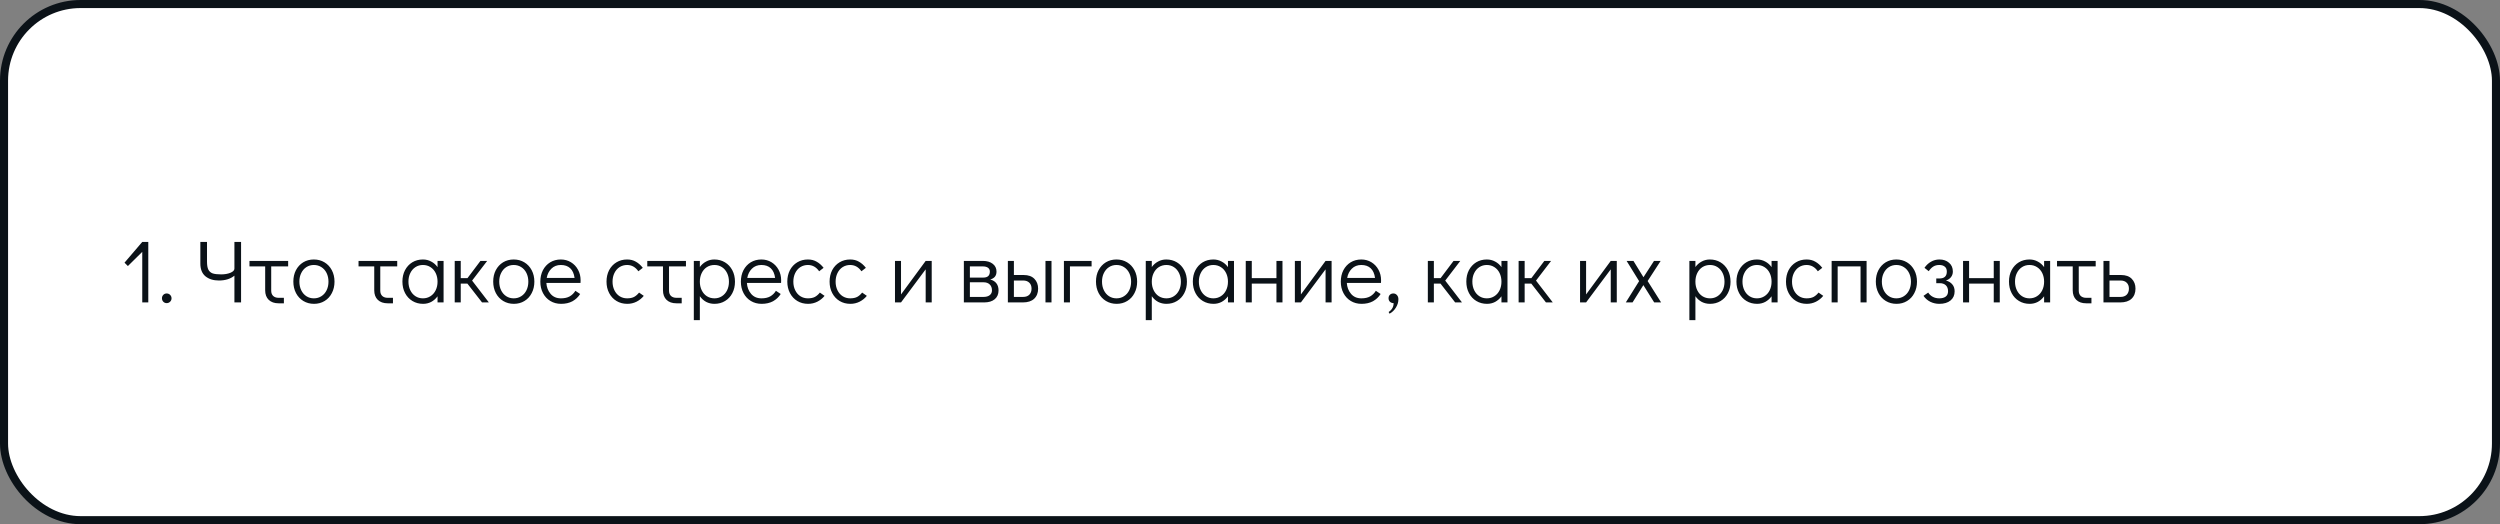 <?xml version="1.0" encoding="UTF-8"?> <svg xmlns="http://www.w3.org/2000/svg" width="620" height="130" viewBox="0 0 620 130" fill="none"><rect x="0" y="0" width="620" height="130" fill="#808080" stroke="none"/> <rect x="1" y="1" width="618" height="128" rx="19" fill="white" stroke="#0B1218" stroke-width="2"></rect> <path d="M35.28 59.996H36.776V75H35.28V62.46L31.716 65.98L30.88 65.144L35.28 59.996ZM41.331 75.176C41.009 75.176 40.73 75.059 40.495 74.824C40.275 74.589 40.165 74.303 40.165 73.966C40.165 73.643 40.275 73.365 40.495 73.13C40.73 72.895 41.009 72.778 41.331 72.778C41.669 72.778 41.955 72.895 42.189 73.13C42.424 73.365 42.541 73.651 42.541 73.988C42.541 74.311 42.424 74.589 42.189 74.824C41.955 75.059 41.669 75.176 41.331 75.176ZM59.785 59.996V75H58.135V68.356C57.695 68.737 57.137 69.038 56.463 69.258C55.803 69.463 55.084 69.566 54.307 69.566C52.928 69.566 51.813 69.221 50.963 68.532C50.112 67.828 49.687 66.772 49.687 65.364V59.996H51.337V64.88C51.337 65.745 51.447 66.405 51.667 66.86C51.901 67.315 52.261 67.63 52.745 67.806C53.243 67.967 53.94 68.048 54.835 68.048C55.715 68.048 56.485 67.916 57.145 67.652C57.805 67.373 58.135 67.029 58.135 66.618V59.996H59.785ZM61.869 64.704H71.461V66.068H67.259V72.096C67.259 72.639 67.42 73.071 67.743 73.394C68.08 73.702 68.528 73.856 69.085 73.856H70.405V75.22H69.085C68.058 75.22 67.244 74.934 66.643 74.362C66.056 73.79 65.763 72.998 65.763 71.986V66.068H61.869V64.704ZM77.876 75.352C76.893 75.352 76.013 75.117 75.236 74.648C74.459 74.179 73.85 73.526 73.41 72.69C72.97 71.839 72.75 70.886 72.75 69.83C72.75 68.774 72.963 67.835 73.388 67.014C73.828 66.178 74.429 65.525 75.192 65.056C75.969 64.587 76.849 64.352 77.832 64.352C78.815 64.352 79.695 64.587 80.472 65.056C81.249 65.525 81.858 66.178 82.298 67.014C82.738 67.85 82.958 68.796 82.958 69.852C82.958 70.908 82.738 71.854 82.298 72.69C81.873 73.526 81.271 74.179 80.494 74.648C79.731 75.117 78.859 75.352 77.876 75.352ZM77.832 73.988C78.536 73.988 79.159 73.812 79.702 73.46C80.259 73.108 80.692 72.617 81 71.986C81.308 71.355 81.462 70.644 81.462 69.852C81.462 69.06 81.308 68.349 81 67.718C80.692 67.087 80.259 66.596 79.702 66.244C79.159 65.892 78.536 65.716 77.832 65.716C77.143 65.716 76.527 65.892 75.984 66.244C75.441 66.596 75.016 67.087 74.708 67.718C74.4 68.334 74.246 69.038 74.246 69.83C74.246 70.637 74.4 71.355 74.708 71.986C75.016 72.617 75.441 73.108 75.984 73.46C76.527 73.812 77.143 73.988 77.832 73.988ZM88.918 64.704H98.51V66.068H94.308V72.096C94.308 72.639 94.469 73.071 94.792 73.394C95.129 73.702 95.577 73.856 96.134 73.856H97.454V75.22H96.134C95.107 75.22 94.293 74.934 93.692 74.362C93.105 73.79 92.812 72.998 92.812 71.986V66.068H88.918V64.704ZM110.007 64.704V75H108.511V73.482C108.085 74.069 107.565 74.531 106.949 74.868C106.333 75.191 105.658 75.352 104.925 75.352C103.942 75.352 103.062 75.117 102.285 74.648C101.507 74.179 100.899 73.526 100.459 72.69C100.019 71.854 99.799 70.901 99.799 69.83C99.799 68.774 100.011 67.835 100.437 67.014C100.877 66.178 101.478 65.525 102.241 65.056C103.018 64.587 103.898 64.352 104.881 64.352C105.629 64.352 106.311 64.521 106.927 64.858C107.557 65.181 108.085 65.643 108.511 66.244V64.704H110.007ZM104.881 73.988C105.585 73.988 106.208 73.812 106.751 73.46C107.308 73.108 107.741 72.617 108.049 71.986C108.357 71.355 108.511 70.644 108.511 69.852C108.511 69.06 108.357 68.349 108.049 67.718C107.741 67.087 107.308 66.596 106.751 66.244C106.208 65.892 105.585 65.716 104.881 65.716C104.191 65.716 103.575 65.892 103.033 66.244C102.49 66.596 102.065 67.087 101.757 67.718C101.449 68.334 101.295 69.038 101.295 69.83C101.295 70.637 101.449 71.355 101.757 71.986C102.065 72.617 102.49 73.108 103.033 73.46C103.575 73.812 104.191 73.988 104.881 73.988ZM121.239 75H119.545L115.915 70.336H114.265V75H112.769V64.704H114.265V68.972H115.937L119.149 64.704H120.821L117.081 69.588L121.239 75ZM127.44 75.352C126.458 75.352 125.578 75.117 124.8 74.648C124.023 74.179 123.414 73.526 122.974 72.69C122.534 71.839 122.314 70.886 122.314 69.83C122.314 68.774 122.527 67.835 122.952 67.014C123.392 66.178 123.994 65.525 124.756 65.056C125.534 64.587 126.414 64.352 127.396 64.352C128.379 64.352 129.259 64.587 130.036 65.056C130.814 65.525 131.422 66.178 131.862 67.014C132.302 67.85 132.522 68.796 132.522 69.852C132.522 70.908 132.302 71.854 131.862 72.69C131.437 73.526 130.836 74.179 130.058 74.648C129.296 75.117 128.423 75.352 127.44 75.352ZM127.396 73.988C128.1 73.988 128.724 73.812 129.266 73.46C129.824 73.108 130.256 72.617 130.564 71.986C130.872 71.355 131.026 70.644 131.026 69.852C131.026 69.06 130.872 68.349 130.564 67.718C130.256 67.087 129.824 66.596 129.266 66.244C128.724 65.892 128.1 65.716 127.396 65.716C126.707 65.716 126.091 65.892 125.548 66.244C125.006 66.596 124.58 67.087 124.272 67.718C123.964 68.334 123.81 69.038 123.81 69.83C123.81 70.637 123.964 71.355 124.272 71.986C124.58 72.617 125.006 73.108 125.548 73.46C126.091 73.812 126.707 73.988 127.396 73.988ZM139.084 64.352C140.008 64.352 140.844 64.579 141.592 65.034C142.34 65.489 142.927 66.112 143.352 66.904C143.777 67.681 143.99 68.554 143.99 69.522C143.99 69.801 143.983 70.013 143.968 70.16H135.498C135.557 71.216 135.901 72.118 136.532 72.866C137.163 73.614 138.021 73.988 139.106 73.988C139.986 73.988 140.712 73.827 141.284 73.504C141.871 73.167 142.34 72.705 142.692 72.118L143.88 72.91C143.396 73.673 142.758 74.274 141.966 74.714C141.174 75.139 140.235 75.352 139.15 75.352C138.153 75.352 137.265 75.117 136.488 74.648C135.711 74.179 135.102 73.526 134.662 72.69C134.222 71.854 134.002 70.908 134.002 69.852C134.002 68.796 134.215 67.85 134.64 67.014C135.08 66.178 135.681 65.525 136.444 65.056C137.221 64.587 138.101 64.352 139.084 64.352ZM142.494 68.928C142.347 67.857 141.988 67.058 141.416 66.53C140.844 65.987 140.067 65.716 139.084 65.716C138.131 65.716 137.346 66.024 136.73 66.64C136.129 67.241 135.747 68.004 135.586 68.928H142.494ZM155.563 75.352C154.566 75.352 153.678 75.117 152.901 74.648C152.124 74.179 151.515 73.526 151.075 72.69C150.635 71.854 150.415 70.908 150.415 69.852C150.415 68.796 150.628 67.85 151.053 67.014C151.493 66.178 152.102 65.525 152.879 65.056C153.656 64.587 154.536 64.352 155.519 64.352C156.355 64.352 157.081 64.535 157.697 64.902C158.328 65.254 158.9 65.76 159.413 66.42L158.313 67.278C157.594 66.237 156.663 65.716 155.519 65.716C154.83 65.716 154.206 65.892 153.649 66.244C153.106 66.596 152.681 67.087 152.373 67.718C152.065 68.349 151.911 69.06 151.911 69.852C151.911 70.644 152.065 71.355 152.373 71.986C152.681 72.617 153.106 73.108 153.649 73.46C154.206 73.812 154.83 73.988 155.519 73.988C156.223 73.988 156.802 73.871 157.257 73.636C157.712 73.387 158.122 73.027 158.489 72.558L159.655 73.372C159.171 73.973 158.57 74.457 157.851 74.824C157.147 75.176 156.384 75.352 155.563 75.352ZM160.525 64.704H170.117V66.068H165.915V72.096C165.915 72.639 166.077 73.071 166.399 73.394C166.737 73.702 167.184 73.856 167.741 73.856H169.061V75.22H167.741C166.715 75.22 165.901 74.934 165.299 74.362C164.713 73.79 164.419 72.998 164.419 71.986V66.068H160.525V64.704ZM177.148 64.352C178.131 64.352 179.011 64.587 179.788 65.056C180.566 65.525 181.174 66.178 181.614 67.014C182.054 67.85 182.274 68.803 182.274 69.874C182.274 70.93 182.054 71.876 181.614 72.712C181.189 73.533 180.588 74.179 179.81 74.648C179.048 75.117 178.175 75.352 177.192 75.352C176.444 75.352 175.755 75.191 175.124 74.868C174.508 74.531 173.988 74.061 173.562 73.46V79.4H172.066V64.704H173.562V66.222C173.988 65.635 174.508 65.181 175.124 64.858C175.74 64.521 176.415 64.352 177.148 64.352ZM177.192 73.988C177.882 73.988 178.498 73.812 179.04 73.46C179.583 73.108 180.008 72.624 180.316 72.008C180.624 71.377 180.778 70.666 180.778 69.874C180.778 69.067 180.624 68.349 180.316 67.718C180.008 67.087 179.583 66.596 179.04 66.244C178.498 65.892 177.882 65.716 177.192 65.716C176.488 65.716 175.858 65.892 175.3 66.244C174.758 66.596 174.332 67.087 174.024 67.718C173.716 68.349 173.562 69.06 173.562 69.852C173.562 70.644 173.716 71.355 174.024 71.986C174.332 72.617 174.758 73.108 175.3 73.46C175.858 73.812 176.488 73.988 177.192 73.988ZM188.82 64.352C189.744 64.352 190.58 64.579 191.328 65.034C192.076 65.489 192.663 66.112 193.088 66.904C193.514 67.681 193.726 68.554 193.726 69.522C193.726 69.801 193.719 70.013 193.704 70.16H185.234C185.293 71.216 185.638 72.118 186.268 72.866C186.899 73.614 187.757 73.988 188.842 73.988C189.722 73.988 190.448 73.827 191.02 73.504C191.607 73.167 192.076 72.705 192.428 72.118L193.616 72.91C193.132 73.673 192.494 74.274 191.702 74.714C190.91 75.139 189.972 75.352 188.886 75.352C187.889 75.352 187.002 75.117 186.224 74.648C185.447 74.179 184.838 73.526 184.398 72.69C183.958 71.854 183.738 70.908 183.738 69.852C183.738 68.796 183.951 67.85 184.376 67.014C184.816 66.178 185.418 65.525 186.18 65.056C186.958 64.587 187.838 64.352 188.82 64.352ZM192.23 68.928C192.084 67.857 191.724 67.058 191.152 66.53C190.58 65.987 189.803 65.716 188.82 65.716C187.867 65.716 187.082 66.024 186.466 66.64C185.865 67.241 185.484 68.004 185.322 68.928H192.23ZM200.401 75.352C199.403 75.352 198.516 75.117 197.739 74.648C196.961 74.179 196.353 73.526 195.913 72.69C195.473 71.854 195.253 70.908 195.253 69.852C195.253 68.796 195.465 67.85 195.891 67.014C196.331 66.178 196.939 65.525 197.717 65.056C198.494 64.587 199.374 64.352 200.357 64.352C201.193 64.352 201.919 64.535 202.535 64.902C203.165 65.254 203.737 65.76 204.251 66.42L203.151 67.278C202.432 66.237 201.501 65.716 200.357 65.716C199.667 65.716 199.044 65.892 198.487 66.244C197.944 66.596 197.519 67.087 197.211 67.718C196.903 68.349 196.749 69.06 196.749 69.852C196.749 70.644 196.903 71.355 197.211 71.986C197.519 72.617 197.944 73.108 198.487 73.46C199.044 73.812 199.667 73.988 200.357 73.988C201.061 73.988 201.64 73.871 202.095 73.636C202.549 73.387 202.96 73.027 203.327 72.558L204.493 73.372C204.009 73.973 203.407 74.457 202.689 74.824C201.985 75.176 201.222 75.352 200.401 75.352ZM210.885 75.352C209.888 75.352 209.001 75.117 208.223 74.648C207.446 74.179 206.837 73.526 206.397 72.69C205.957 71.854 205.737 70.908 205.737 69.852C205.737 68.796 205.95 67.85 206.375 67.014C206.815 66.178 207.424 65.525 208.201 65.056C208.979 64.587 209.859 64.352 210.841 64.352C211.677 64.352 212.403 64.535 213.019 64.902C213.65 65.254 214.222 65.76 214.735 66.42L213.635 67.278C212.917 66.237 211.985 65.716 210.841 65.716C210.152 65.716 209.529 65.892 208.971 66.244C208.429 66.596 208.003 67.087 207.695 67.718C207.387 68.349 207.233 69.06 207.233 69.852C207.233 70.644 207.387 71.355 207.695 71.986C208.003 72.617 208.429 73.108 208.971 73.46C209.529 73.812 210.152 73.988 210.841 73.988C211.545 73.988 212.125 73.871 212.579 73.636C213.034 73.387 213.445 73.027 213.811 72.558L214.977 73.372C214.493 73.973 213.892 74.457 213.173 74.824C212.469 75.176 211.707 75.352 210.885 75.352ZM229.568 64.704H231.064V75H229.568V66.794L223.452 75H221.956V64.704H223.452V73.02L229.568 64.704ZM245.57 69.324C246.245 69.485 246.758 69.801 247.11 70.27C247.462 70.725 247.638 71.311 247.638 72.03C247.638 72.954 247.323 73.68 246.692 74.208C246.061 74.736 245.189 75 244.074 75H239.036V64.704H243.722C244.763 64.704 245.592 64.946 246.208 65.43C246.824 65.914 247.132 66.552 247.132 67.344C247.132 67.872 247 68.297 246.736 68.62C246.487 68.928 246.098 69.163 245.57 69.324ZM240.532 68.84H243.876C244.947 68.84 245.482 68.341 245.482 67.344C245.482 66.933 245.328 66.618 245.02 66.398C244.712 66.178 244.279 66.068 243.722 66.068H240.532V68.84ZM243.92 73.636C244.58 73.636 245.093 73.489 245.46 73.196C245.827 72.903 246.01 72.514 246.01 72.03C246.01 71.399 245.827 70.908 245.46 70.556C245.093 70.189 244.58 70.006 243.92 70.006H240.532V73.636H243.92ZM249.95 64.704H251.446V68.202H253.866C255.025 68.202 255.912 68.517 256.528 69.148C257.144 69.779 257.452 70.593 257.452 71.59C257.452 72.646 257.122 73.482 256.462 74.098C255.817 74.699 254.885 75 253.668 75H249.95V64.704ZM259.278 75V64.704H260.774V75H259.278ZM253.734 73.636C254.394 73.636 254.907 73.453 255.274 73.086C255.641 72.705 255.824 72.206 255.824 71.59C255.824 70.959 255.641 70.468 255.274 70.116C254.907 69.749 254.394 69.566 253.734 69.566H251.446V73.636H253.734ZM263.851 75V64.704H270.715V66.068H265.347V75H263.851ZM276.929 75.352C275.946 75.352 275.066 75.117 274.289 74.648C273.511 74.179 272.903 73.526 272.463 72.69C272.023 71.839 271.803 70.886 271.803 69.83C271.803 68.774 272.015 67.835 272.441 67.014C272.881 66.178 273.482 65.525 274.245 65.056C275.022 64.587 275.902 64.352 276.885 64.352C277.867 64.352 278.747 64.587 279.525 65.056C280.302 65.525 280.911 66.178 281.351 67.014C281.791 67.85 282.011 68.796 282.011 69.852C282.011 70.908 281.791 71.854 281.351 72.69C280.925 73.526 280.324 74.179 279.547 74.648C278.784 75.117 277.911 75.352 276.929 75.352ZM276.885 73.988C277.589 73.988 278.212 73.812 278.755 73.46C279.312 73.108 279.745 72.617 280.053 71.986C280.361 71.355 280.515 70.644 280.515 69.852C280.515 69.06 280.361 68.349 280.053 67.718C279.745 67.087 279.312 66.596 278.755 66.244C278.212 65.892 277.589 65.716 276.885 65.716C276.195 65.716 275.579 65.892 275.037 66.244C274.494 66.596 274.069 67.087 273.761 67.718C273.453 68.334 273.299 69.038 273.299 69.83C273.299 70.637 273.453 71.355 273.761 71.986C274.069 72.617 274.494 73.108 275.037 73.46C275.579 73.812 276.195 73.988 276.885 73.988ZM289.232 64.352C290.215 64.352 291.095 64.587 291.872 65.056C292.65 65.525 293.258 66.178 293.698 67.014C294.138 67.85 294.358 68.803 294.358 69.874C294.358 70.93 294.138 71.876 293.698 72.712C293.273 73.533 292.672 74.179 291.894 74.648C291.132 75.117 290.259 75.352 289.276 75.352C288.528 75.352 287.839 75.191 287.208 74.868C286.592 74.531 286.072 74.061 285.646 73.46V79.4H284.15V64.704H285.646V66.222C286.072 65.635 286.592 65.181 287.208 64.858C287.824 64.521 288.499 64.352 289.232 64.352ZM289.276 73.988C289.966 73.988 290.582 73.812 291.124 73.46C291.667 73.108 292.092 72.624 292.4 72.008C292.708 71.377 292.862 70.666 292.862 69.874C292.862 69.067 292.708 68.349 292.4 67.718C292.092 67.087 291.667 66.596 291.124 66.244C290.582 65.892 289.966 65.716 289.276 65.716C288.572 65.716 287.942 65.892 287.384 66.244C286.842 66.596 286.416 67.087 286.108 67.718C285.8 68.349 285.646 69.06 285.646 69.852C285.646 70.644 285.8 71.355 286.108 71.986C286.416 72.617 286.842 73.108 287.384 73.46C287.942 73.812 288.572 73.988 289.276 73.988ZM306.03 64.704V75H304.534V73.482C304.109 74.069 303.588 74.531 302.972 74.868C302.356 75.191 301.682 75.352 300.948 75.352C299.966 75.352 299.086 75.117 298.308 74.648C297.531 74.179 296.922 73.526 296.482 72.69C296.042 71.854 295.822 70.901 295.822 69.83C295.822 68.774 296.035 67.835 296.46 67.014C296.9 66.178 297.502 65.525 298.264 65.056C299.042 64.587 299.922 64.352 300.904 64.352C301.652 64.352 302.334 64.521 302.95 64.858C303.581 65.181 304.109 65.643 304.534 66.244V64.704H306.03ZM300.904 73.988C301.608 73.988 302.232 73.812 302.774 73.46C303.332 73.108 303.764 72.617 304.072 71.986C304.38 71.355 304.534 70.644 304.534 69.852C304.534 69.06 304.38 68.349 304.072 67.718C303.764 67.087 303.332 66.596 302.774 66.244C302.232 65.892 301.608 65.716 300.904 65.716C300.215 65.716 299.599 65.892 299.056 66.244C298.514 66.596 298.088 67.087 297.78 67.718C297.472 68.334 297.318 69.038 297.318 69.83C297.318 70.637 297.472 71.355 297.78 71.986C298.088 72.617 298.514 73.108 299.056 73.46C299.599 73.812 300.215 73.988 300.904 73.988ZM308.946 75V64.704H310.442V68.972H316.558V64.704H318.054V75H316.558V70.336H310.442V75H308.946ZM328.74 64.704H330.236V75H328.74V66.794L322.624 75H321.128V64.704H322.624V73.02L328.74 64.704ZM337.6 64.352C338.524 64.352 339.36 64.579 340.108 65.034C340.856 65.489 341.442 66.112 341.868 66.904C342.293 67.681 342.506 68.554 342.506 69.522C342.506 69.801 342.498 70.013 342.484 70.16H334.014C334.072 71.216 334.417 72.118 335.048 72.866C335.678 73.614 336.536 73.988 337.622 73.988C338.502 73.988 339.228 73.827 339.8 73.504C340.386 73.167 340.856 72.705 341.208 72.118L342.396 72.91C341.912 73.673 341.274 74.274 340.482 74.714C339.69 75.139 338.751 75.352 337.666 75.352C336.668 75.352 335.781 75.117 335.004 74.648C334.226 74.179 333.618 73.526 333.178 72.69C332.738 71.854 332.518 70.908 332.518 69.852C332.518 68.796 332.73 67.85 333.156 67.014C333.596 66.178 334.197 65.525 334.96 65.056C335.737 64.587 336.617 64.352 337.6 64.352ZM341.01 68.928C340.863 67.857 340.504 67.058 339.932 66.53C339.36 65.987 338.582 65.716 337.6 65.716C336.646 65.716 335.862 66.024 335.246 66.64C334.644 67.241 334.263 68.004 334.102 68.928H341.01ZM344.384 77.376C345.205 76.833 345.616 76.1 345.616 75.176C345.264 75.176 344.963 75.066 344.714 74.846C344.479 74.611 344.362 74.318 344.362 73.966C344.362 73.599 344.472 73.313 344.692 73.108C344.912 72.888 345.198 72.778 345.55 72.778C345.917 72.778 346.217 72.917 346.452 73.196C346.687 73.46 346.804 73.797 346.804 74.208C346.804 74.927 346.599 75.616 346.188 76.276C345.777 76.951 345.249 77.457 344.604 77.794L344.384 77.376ZM362.573 75H360.879L357.249 70.336H355.599V75H354.103V64.704H355.599V68.972H357.271L360.483 64.704H362.155L358.415 69.588L362.573 75ZM373.856 64.704V75H372.36V73.482C371.935 74.069 371.414 74.531 370.798 74.868C370.182 75.191 369.508 75.352 368.774 75.352C367.792 75.352 366.912 75.117 366.134 74.648C365.357 74.179 364.748 73.526 364.308 72.69C363.868 71.854 363.648 70.901 363.648 69.83C363.648 68.774 363.861 67.835 364.286 67.014C364.726 66.178 365.328 65.525 366.09 65.056C366.868 64.587 367.748 64.352 368.73 64.352C369.478 64.352 370.16 64.521 370.776 64.858C371.407 65.181 371.935 65.643 372.36 66.244V64.704H373.856ZM368.73 73.988C369.434 73.988 370.058 73.812 370.6 73.46C371.158 73.108 371.59 72.617 371.898 71.986C372.206 71.355 372.36 70.644 372.36 69.852C372.36 69.06 372.206 68.349 371.898 67.718C371.59 67.087 371.158 66.596 370.6 66.244C370.058 65.892 369.434 65.716 368.73 65.716C368.041 65.716 367.425 65.892 366.882 66.244C366.34 66.596 365.914 67.087 365.606 67.718C365.298 68.334 365.144 69.038 365.144 69.83C365.144 70.637 365.298 71.355 365.606 71.986C365.914 72.617 366.34 73.108 366.882 73.46C367.425 73.812 368.041 73.988 368.73 73.988ZM385.088 75H383.394L379.764 70.336H378.114V75H376.618V64.704H378.114V68.972H379.786L382.998 64.704H384.67L380.93 69.588L385.088 75ZM399.466 64.704H400.962V75H399.466V66.794L393.35 75H391.854V64.704H393.35V73.02L399.466 64.704ZM411.956 75H410.24L407.556 70.71L404.872 75H403.2L406.5 69.72L403.398 64.704H405.092L407.578 68.752L410.196 64.704H411.846L408.612 69.698L411.956 75ZM424.047 64.352C425.029 64.352 425.909 64.587 426.687 65.056C427.464 65.525 428.073 66.178 428.513 67.014C428.953 67.85 429.173 68.803 429.173 69.874C429.173 70.93 428.953 71.876 428.513 72.712C428.087 73.533 427.486 74.179 426.709 74.648C425.946 75.117 425.073 75.352 424.091 75.352C423.343 75.352 422.653 75.191 422.023 74.868C421.407 74.531 420.886 74.061 420.461 73.46V79.4H418.965V64.704H420.461V66.222C420.886 65.635 421.407 65.181 422.023 64.858C422.639 64.521 423.313 64.352 424.047 64.352ZM424.091 73.988C424.78 73.988 425.396 73.812 425.939 73.46C426.481 73.108 426.907 72.624 427.215 72.008C427.523 71.377 427.677 70.666 427.677 69.874C427.677 69.067 427.523 68.349 427.215 67.718C426.907 67.087 426.481 66.596 425.939 66.244C425.396 65.892 424.78 65.716 424.091 65.716C423.387 65.716 422.756 65.892 422.199 66.244C421.656 66.596 421.231 67.087 420.923 67.718C420.615 68.349 420.461 69.06 420.461 69.852C420.461 70.644 420.615 71.355 420.923 71.986C421.231 72.617 421.656 73.108 422.199 73.46C422.756 73.812 423.387 73.988 424.091 73.988ZM440.845 64.704V75H439.349V73.482C438.923 74.069 438.403 74.531 437.787 74.868C437.171 75.191 436.496 75.352 435.763 75.352C434.78 75.352 433.9 75.117 433.123 74.648C432.345 74.179 431.737 73.526 431.297 72.69C430.857 71.854 430.637 70.901 430.637 69.83C430.637 68.774 430.849 67.835 431.275 67.014C431.715 66.178 432.316 65.525 433.079 65.056C433.856 64.587 434.736 64.352 435.719 64.352C436.467 64.352 437.149 64.521 437.765 64.858C438.395 65.181 438.923 65.643 439.349 66.244V64.704H440.845ZM435.719 73.988C436.423 73.988 437.046 73.812 437.589 73.46C438.146 73.108 438.579 72.617 438.887 71.986C439.195 71.355 439.349 70.644 439.349 69.852C439.349 69.06 439.195 68.349 438.887 67.718C438.579 67.087 438.146 66.596 437.589 66.244C437.046 65.892 436.423 65.716 435.719 65.716C435.029 65.716 434.413 65.892 433.871 66.244C433.328 66.596 432.903 67.087 432.595 67.718C432.287 68.334 432.133 69.038 432.133 69.83C432.133 70.637 432.287 71.355 432.595 71.986C432.903 72.617 433.328 73.108 433.871 73.46C434.413 73.812 435.029 73.988 435.719 73.988ZM448.073 75.352C447.075 75.352 446.188 75.117 445.411 74.648C444.633 74.179 444.025 73.526 443.585 72.69C443.145 71.854 442.925 70.908 442.925 69.852C442.925 68.796 443.137 67.85 443.563 67.014C444.003 66.178 444.611 65.525 445.389 65.056C446.166 64.587 447.046 64.352 448.029 64.352C448.865 64.352 449.591 64.535 450.207 64.902C450.837 65.254 451.409 65.76 451.923 66.42L450.823 67.278C450.104 66.237 449.173 65.716 448.029 65.716C447.339 65.716 446.716 65.892 446.159 66.244C445.616 66.596 445.191 67.087 444.883 67.718C444.575 68.349 444.421 69.06 444.421 69.852C444.421 70.644 444.575 71.355 444.883 71.986C445.191 72.617 445.616 73.108 446.159 73.46C446.716 73.812 447.339 73.988 448.029 73.988C448.733 73.988 449.312 73.871 449.767 73.636C450.221 73.387 450.632 73.027 450.999 72.558L452.165 73.372C451.681 73.973 451.079 74.457 450.361 74.824C449.657 75.176 448.894 75.352 448.073 75.352ZM454.245 75V64.704H462.913V75H461.417V66.068H455.741V75H454.245ZM470.331 75.352C469.348 75.352 468.468 75.117 467.691 74.648C466.914 74.179 466.305 73.526 465.865 72.69C465.425 71.839 465.205 70.886 465.205 69.83C465.205 68.774 465.418 67.835 465.843 67.014C466.283 66.178 466.884 65.525 467.647 65.056C468.424 64.587 469.304 64.352 470.287 64.352C471.27 64.352 472.15 64.587 472.927 65.056C473.704 65.525 474.313 66.178 474.753 67.014C475.193 67.85 475.413 68.796 475.413 69.852C475.413 70.908 475.193 71.854 474.753 72.69C474.328 73.526 473.726 74.179 472.949 74.648C472.186 75.117 471.314 75.352 470.331 75.352ZM470.287 73.988C470.991 73.988 471.614 73.812 472.157 73.46C472.714 73.108 473.147 72.617 473.455 71.986C473.763 71.355 473.917 70.644 473.917 69.852C473.917 69.06 473.763 68.349 473.455 67.718C473.147 67.087 472.714 66.596 472.157 66.244C471.614 65.892 470.991 65.716 470.287 65.716C469.598 65.716 468.982 65.892 468.439 66.244C467.896 66.596 467.471 67.087 467.163 67.718C466.855 68.334 466.701 69.038 466.701 69.83C466.701 70.637 466.855 71.355 467.163 71.986C467.471 72.617 467.896 73.108 468.439 73.46C468.982 73.812 469.598 73.988 470.287 73.988ZM480.941 75.352C480.163 75.352 479.423 75.183 478.719 74.846C478.029 74.494 477.465 74.003 477.025 73.372L478.191 72.558C478.484 73.013 478.865 73.365 479.335 73.614C479.804 73.863 480.339 73.988 480.941 73.988C481.63 73.988 482.165 73.841 482.547 73.548C482.928 73.255 483.119 72.815 483.119 72.228C483.119 71.597 482.935 71.106 482.569 70.754C482.202 70.402 481.689 70.226 481.029 70.226H480.193V69.06H480.985C482.202 69.06 482.811 68.488 482.811 67.344C482.811 66.801 482.642 66.398 482.305 66.134C481.982 65.855 481.527 65.716 480.941 65.716C480.354 65.716 479.855 65.848 479.445 66.112C479.049 66.361 478.675 66.743 478.323 67.256L477.267 66.42C477.721 65.76 478.264 65.254 478.895 64.902C479.525 64.535 480.222 64.352 480.985 64.352C481.953 64.352 482.745 64.623 483.361 65.166C483.991 65.694 484.307 66.42 484.307 67.344C484.307 67.872 484.153 68.334 483.845 68.73C483.551 69.111 483.133 69.39 482.591 69.566C483.28 69.757 483.808 70.079 484.175 70.534C484.556 70.974 484.747 71.546 484.747 72.25C484.747 73.203 484.409 73.959 483.735 74.516C483.06 75.073 482.129 75.352 480.941 75.352ZM486.837 75V64.704H488.333V68.972H494.449V64.704H495.945V75H494.449V70.336H488.333V75H486.837ZM508.435 64.704V75H506.939V73.482C506.513 74.069 505.993 74.531 505.377 74.868C504.761 75.191 504.086 75.352 503.353 75.352C502.37 75.352 501.49 75.117 500.713 74.648C499.935 74.179 499.327 73.526 498.887 72.69C498.447 71.854 498.227 70.901 498.227 69.83C498.227 68.774 498.439 67.835 498.865 67.014C499.305 66.178 499.906 65.525 500.669 65.056C501.446 64.587 502.326 64.352 503.309 64.352C504.057 64.352 504.739 64.521 505.355 64.858C505.985 65.181 506.513 65.643 506.939 66.244V64.704H508.435ZM503.309 73.988C504.013 73.988 504.636 73.812 505.179 73.46C505.736 73.108 506.169 72.617 506.477 71.986C506.785 71.355 506.939 70.644 506.939 69.852C506.939 69.06 506.785 68.349 506.477 67.718C506.169 67.087 505.736 66.596 505.179 66.244C504.636 65.892 504.013 65.716 503.309 65.716C502.619 65.716 502.003 65.892 501.461 66.244C500.918 66.596 500.493 67.087 500.185 67.718C499.877 68.334 499.723 69.038 499.723 69.83C499.723 70.637 499.877 71.355 500.185 71.986C500.493 72.617 500.918 73.108 501.461 73.46C502.003 73.812 502.619 73.988 503.309 73.988ZM510.141 64.704H519.733V66.068H515.531V72.096C515.531 72.639 515.692 73.071 516.015 73.394C516.352 73.702 516.799 73.856 517.357 73.856H518.677V75.22H517.357C516.33 75.22 515.516 74.934 514.915 74.362C514.328 73.79 514.035 72.998 514.035 71.986V66.068H510.141V64.704ZM521.659 64.704H523.155V68.202H526.015C527.174 68.202 528.061 68.517 528.677 69.148C529.293 69.779 529.601 70.593 529.601 71.59C529.601 72.646 529.271 73.482 528.611 74.098C527.966 74.699 527.035 75 525.817 75H521.659V64.704ZM525.883 73.636C526.543 73.636 527.057 73.453 527.423 73.086C527.79 72.705 527.973 72.206 527.973 71.59C527.973 70.959 527.79 70.468 527.423 70.116C527.057 69.749 526.543 69.566 525.883 69.566H523.155V73.636H525.883Z" fill="#0B1218"></path> </svg> 